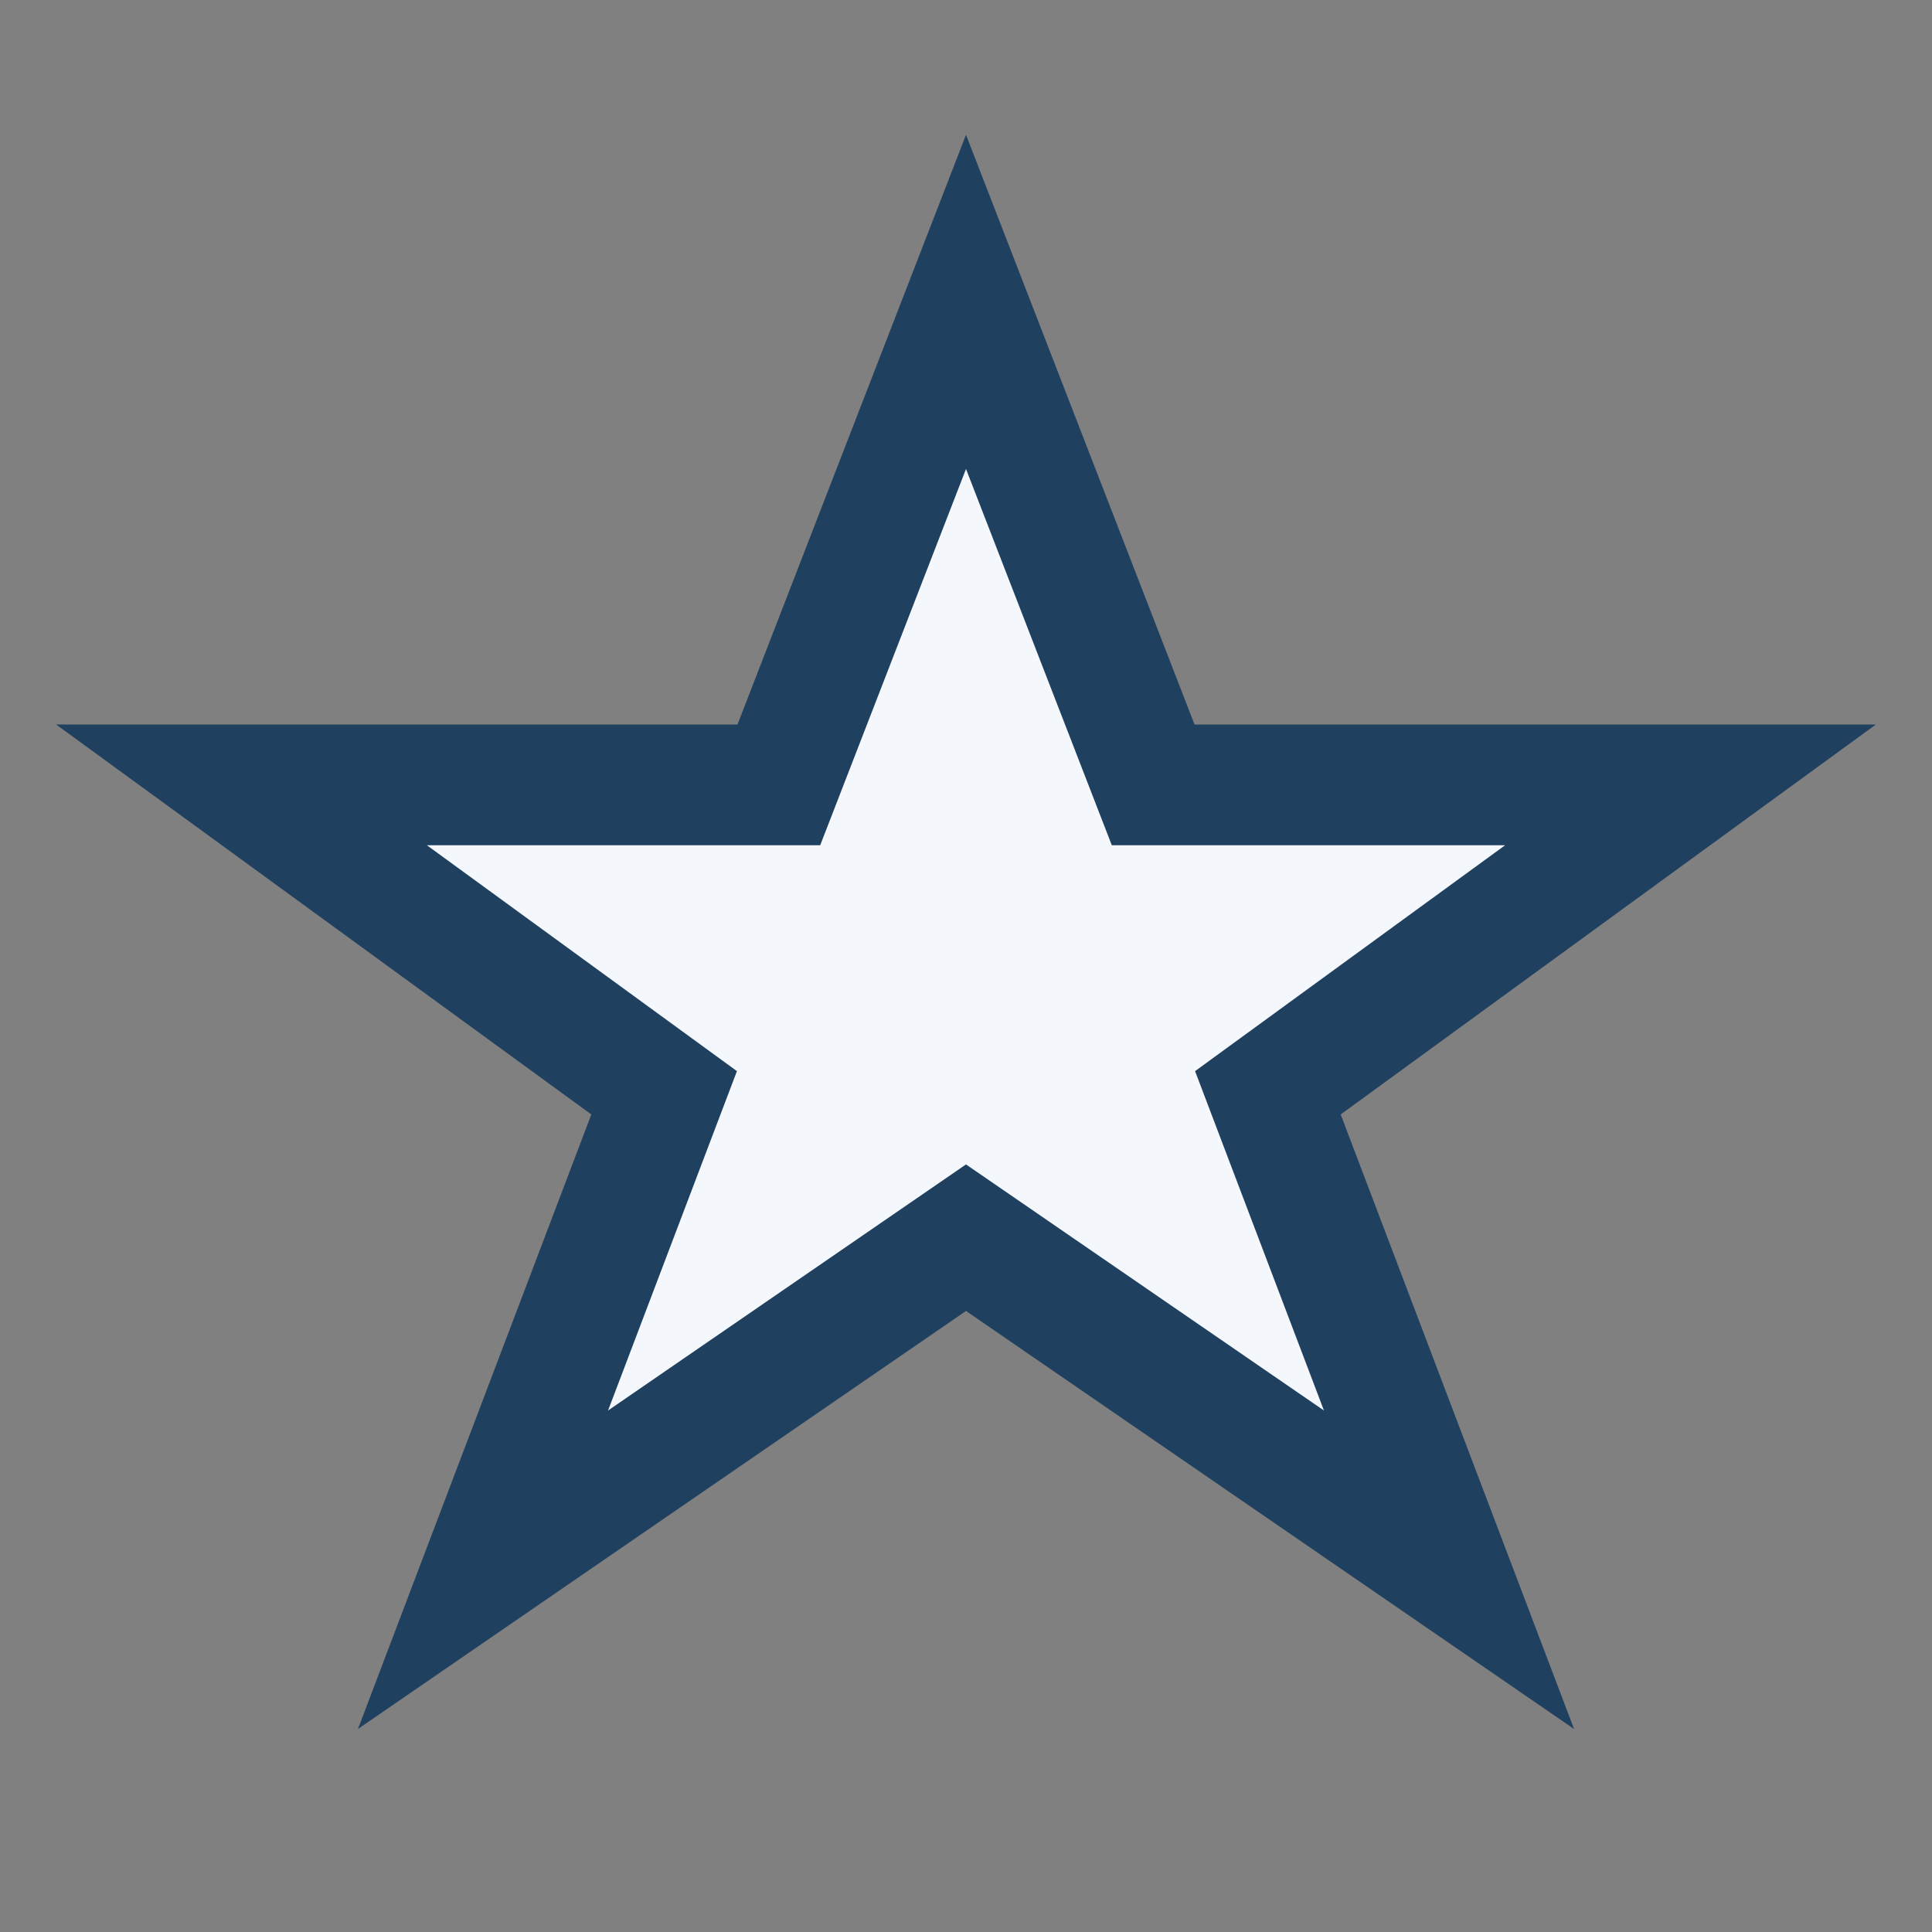 <?xml version="1.0" encoding="UTF-8"?>
<svg xmlns="http://www.w3.org/2000/svg" width="32" height="32" viewBox="0 0 32 32"><rect x="0" y="0" width="32" height="32" fill="#808080" stroke="none"/><polygon points="16 5 19.1 13 28 13 21 18.1 24 26 16 20.5 8 26 11 18.1 4 13 12.9 13" fill="#F4F7FB" stroke="#204060" stroke-width="2"/></svg>